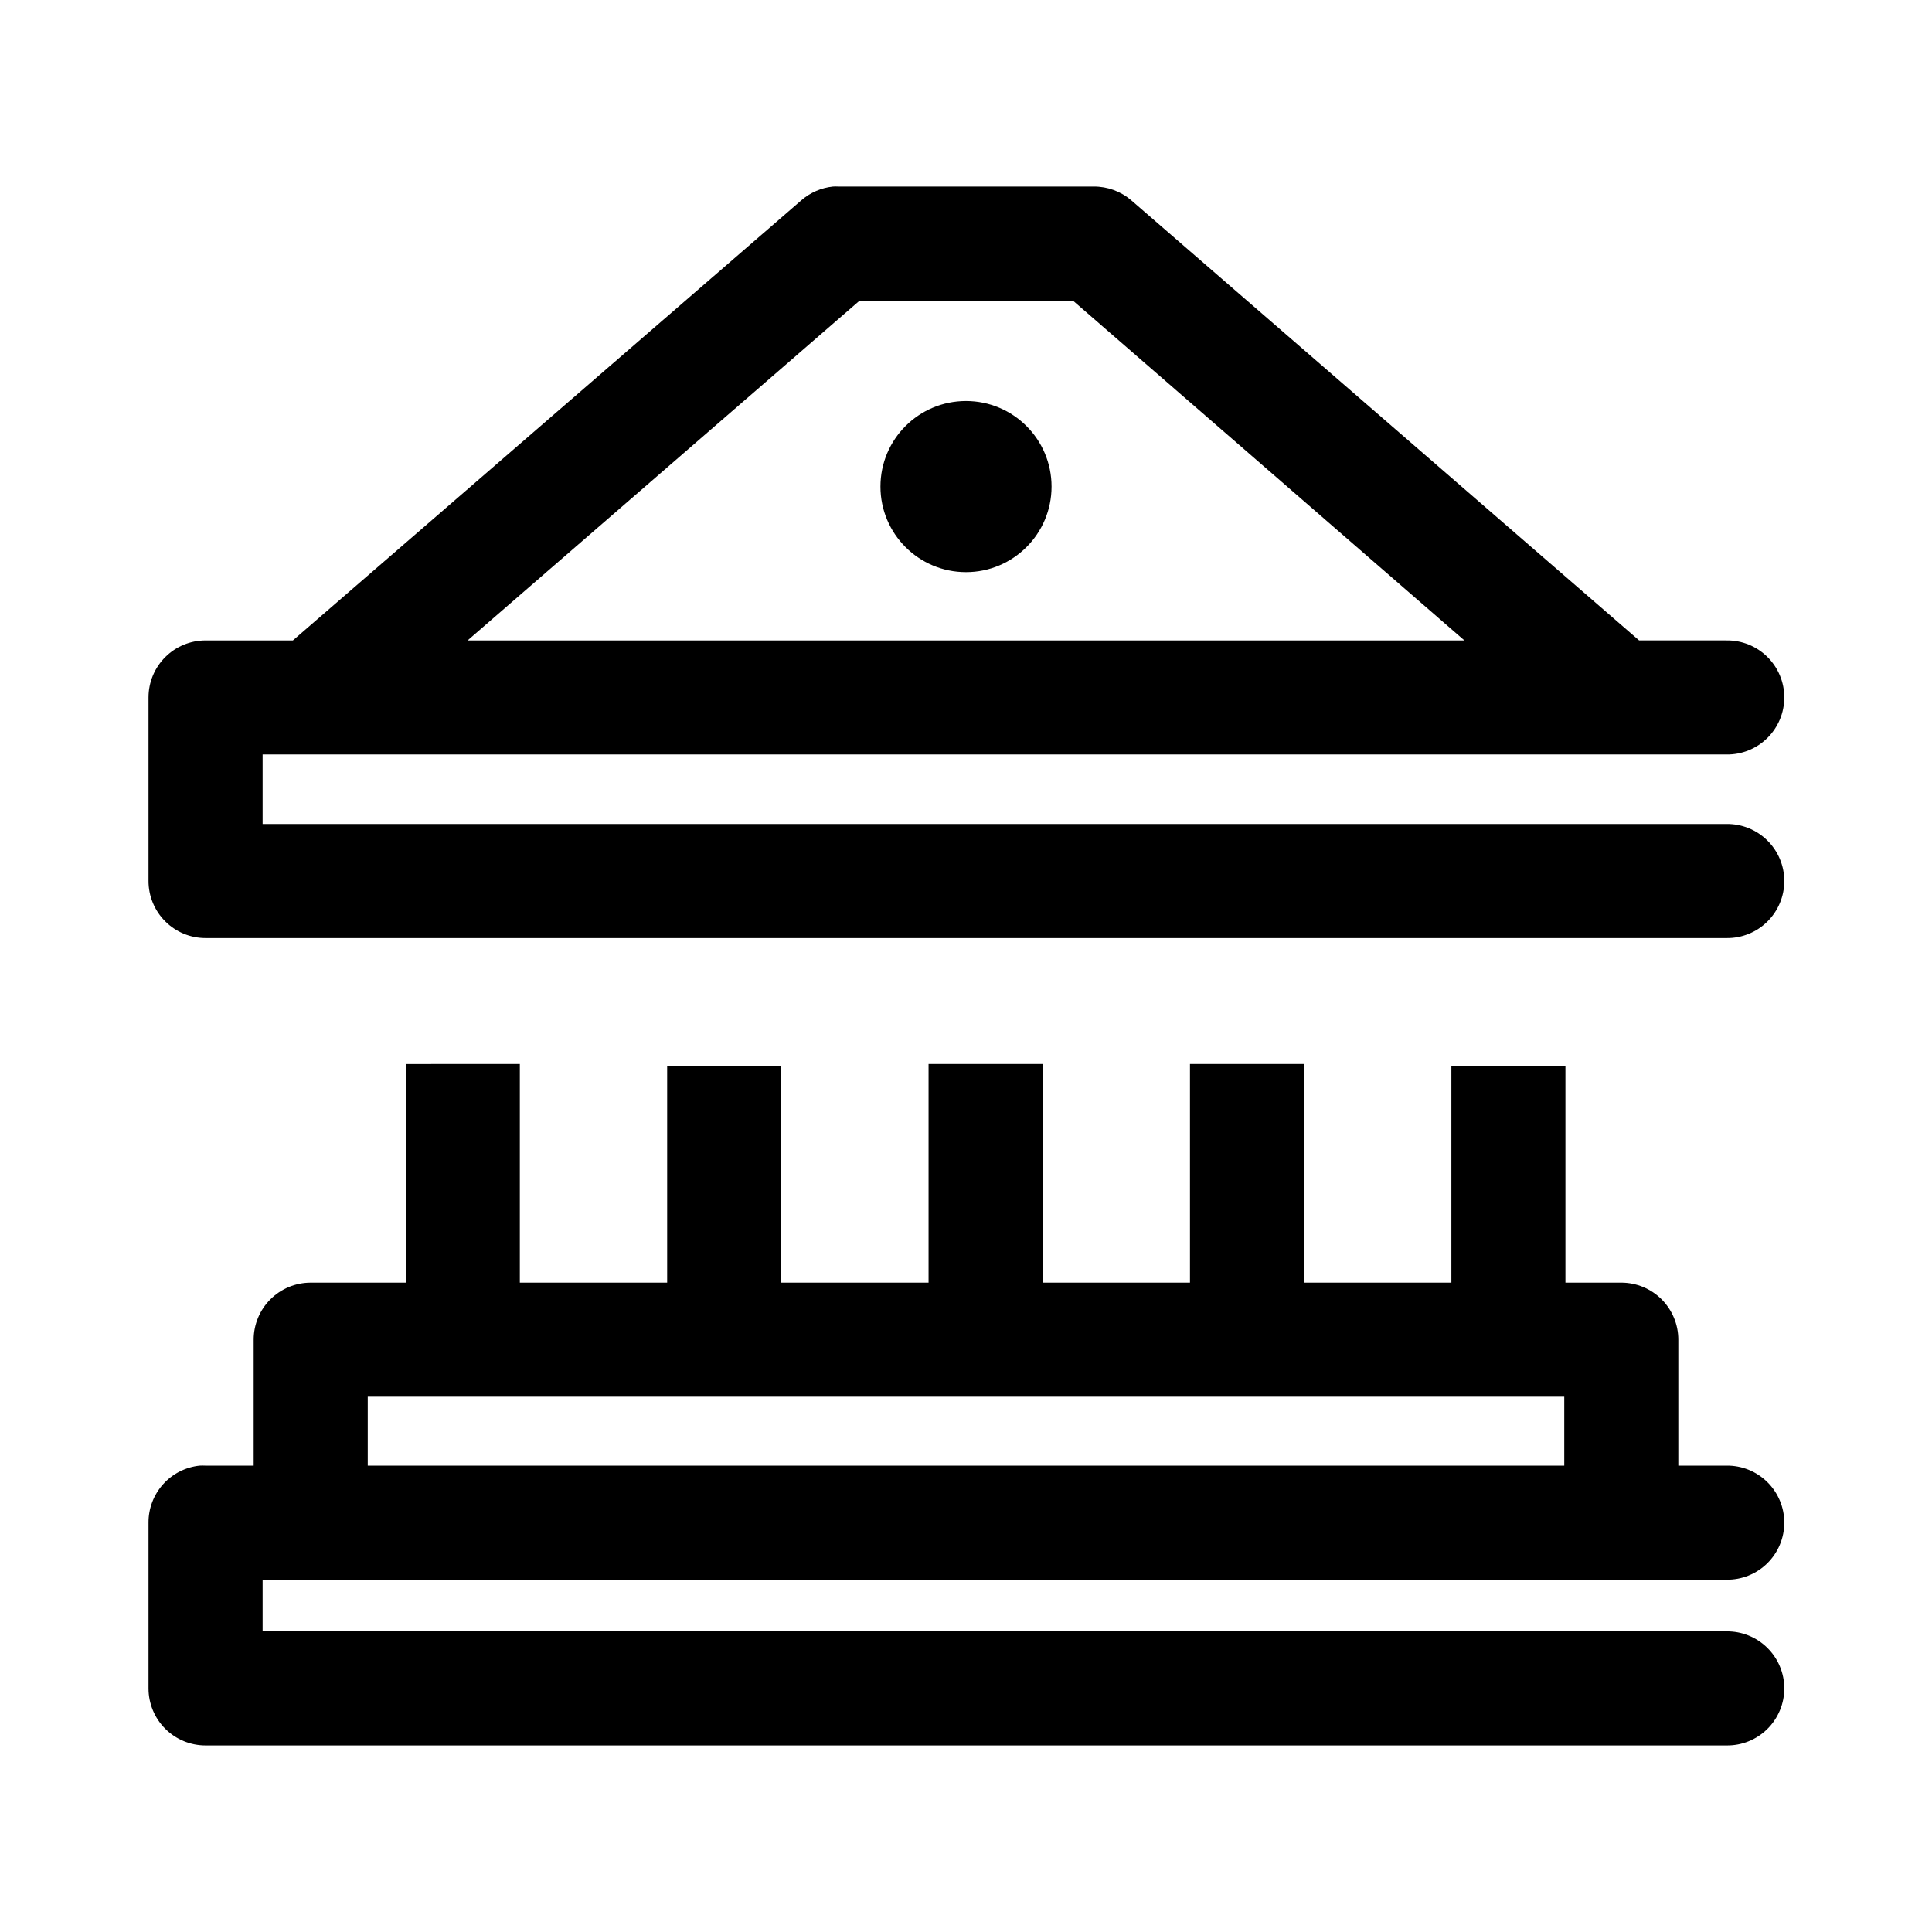 <?xml version="1.0" encoding="UTF-8"?>
<!-- Uploaded to: ICON Repo, www.iconrepo.com, Generator: ICON Repo Mixer Tools -->
<svg fill="#000000" width="800px" height="800px" version="1.1" viewBox="144 144 512 512" xmlns="http://www.w3.org/2000/svg">
 <path d="m364.73 193.44c-3.086 0.32-6 1.586-8.344 3.621l-134.77 116.66h-23.141c-4.012 0-7.856 1.59-10.688 4.426-2.836 2.836-4.43 6.68-4.43 10.688v48.648c0 4.008 1.594 7.852 4.43 10.688 2.832 2.836 6.676 4.426 10.688 4.426h403.05c4.043 0.059 7.945-1.508 10.824-4.348 2.883-2.844 4.504-6.719 4.504-10.766s-1.621-7.922-4.504-10.762c-2.879-2.844-6.781-4.41-10.824-4.352h-387.93v-18.422h387.93c4.043 0.059 7.945-1.508 10.824-4.352 2.883-2.84 4.504-6.715 4.504-10.762 0-4.047-1.621-7.922-4.504-10.766-2.879-2.84-6.781-4.406-10.824-4.348h-23.145l-134.61-116.66c-2.762-2.359-6.285-3.648-9.918-3.621h-67.543c-0.523-0.027-1.047-0.027-1.574 0zm7.086 30.227h56.52l103.75 90.059h-264.18zm28.184 26.609c-12.523 0-22.672 10.148-22.672 22.672 0 12.52 10.148 22.672 22.672 22.672 12.52 0 22.672-10.152 22.672-22.672 0-12.523-10.152-22.672-22.672-22.672zm-148.47 175.7v57.938h-25.191c-4.008 0-7.852 1.594-10.684 4.426-2.836 2.836-4.43 6.68-4.43 10.688v33.379h-12.75c-0.527-0.027-1.051-0.027-1.578 0-3.727 0.391-7.18 2.152-9.68 4.945-2.504 2.797-3.879 6.418-3.859 10.168v43.926c0 4.008 1.594 7.852 4.43 10.688 2.832 2.836 6.676 4.426 10.688 4.426h403.05c4.043 0.059 7.945-1.508 10.824-4.348 2.883-2.84 4.504-6.719 4.504-10.766 0-4.047-1.621-7.922-4.504-10.762-2.879-2.844-6.781-4.41-10.824-4.352h-387.93v-13.699h387.93c4.043 0.059 7.945-1.508 10.824-4.348 2.883-2.84 4.504-6.719 4.504-10.766s-1.621-7.922-4.504-10.762c-2.879-2.844-6.781-4.41-10.824-4.352h-12.754v-33.379c0-4.008-1.594-7.852-4.426-10.688-2.836-2.832-6.68-4.426-10.688-4.426h-14.801v-57.309h-30.227v57.309h-39.047v-57.938h-30.227v57.938h-39.047v-57.938h-30.23v57.938h-39.043v-57.309h-30.23v57.309h-39.043v-57.938zm-10.074 88.168h317.09v18.262h-317.09z"/>
</svg>
